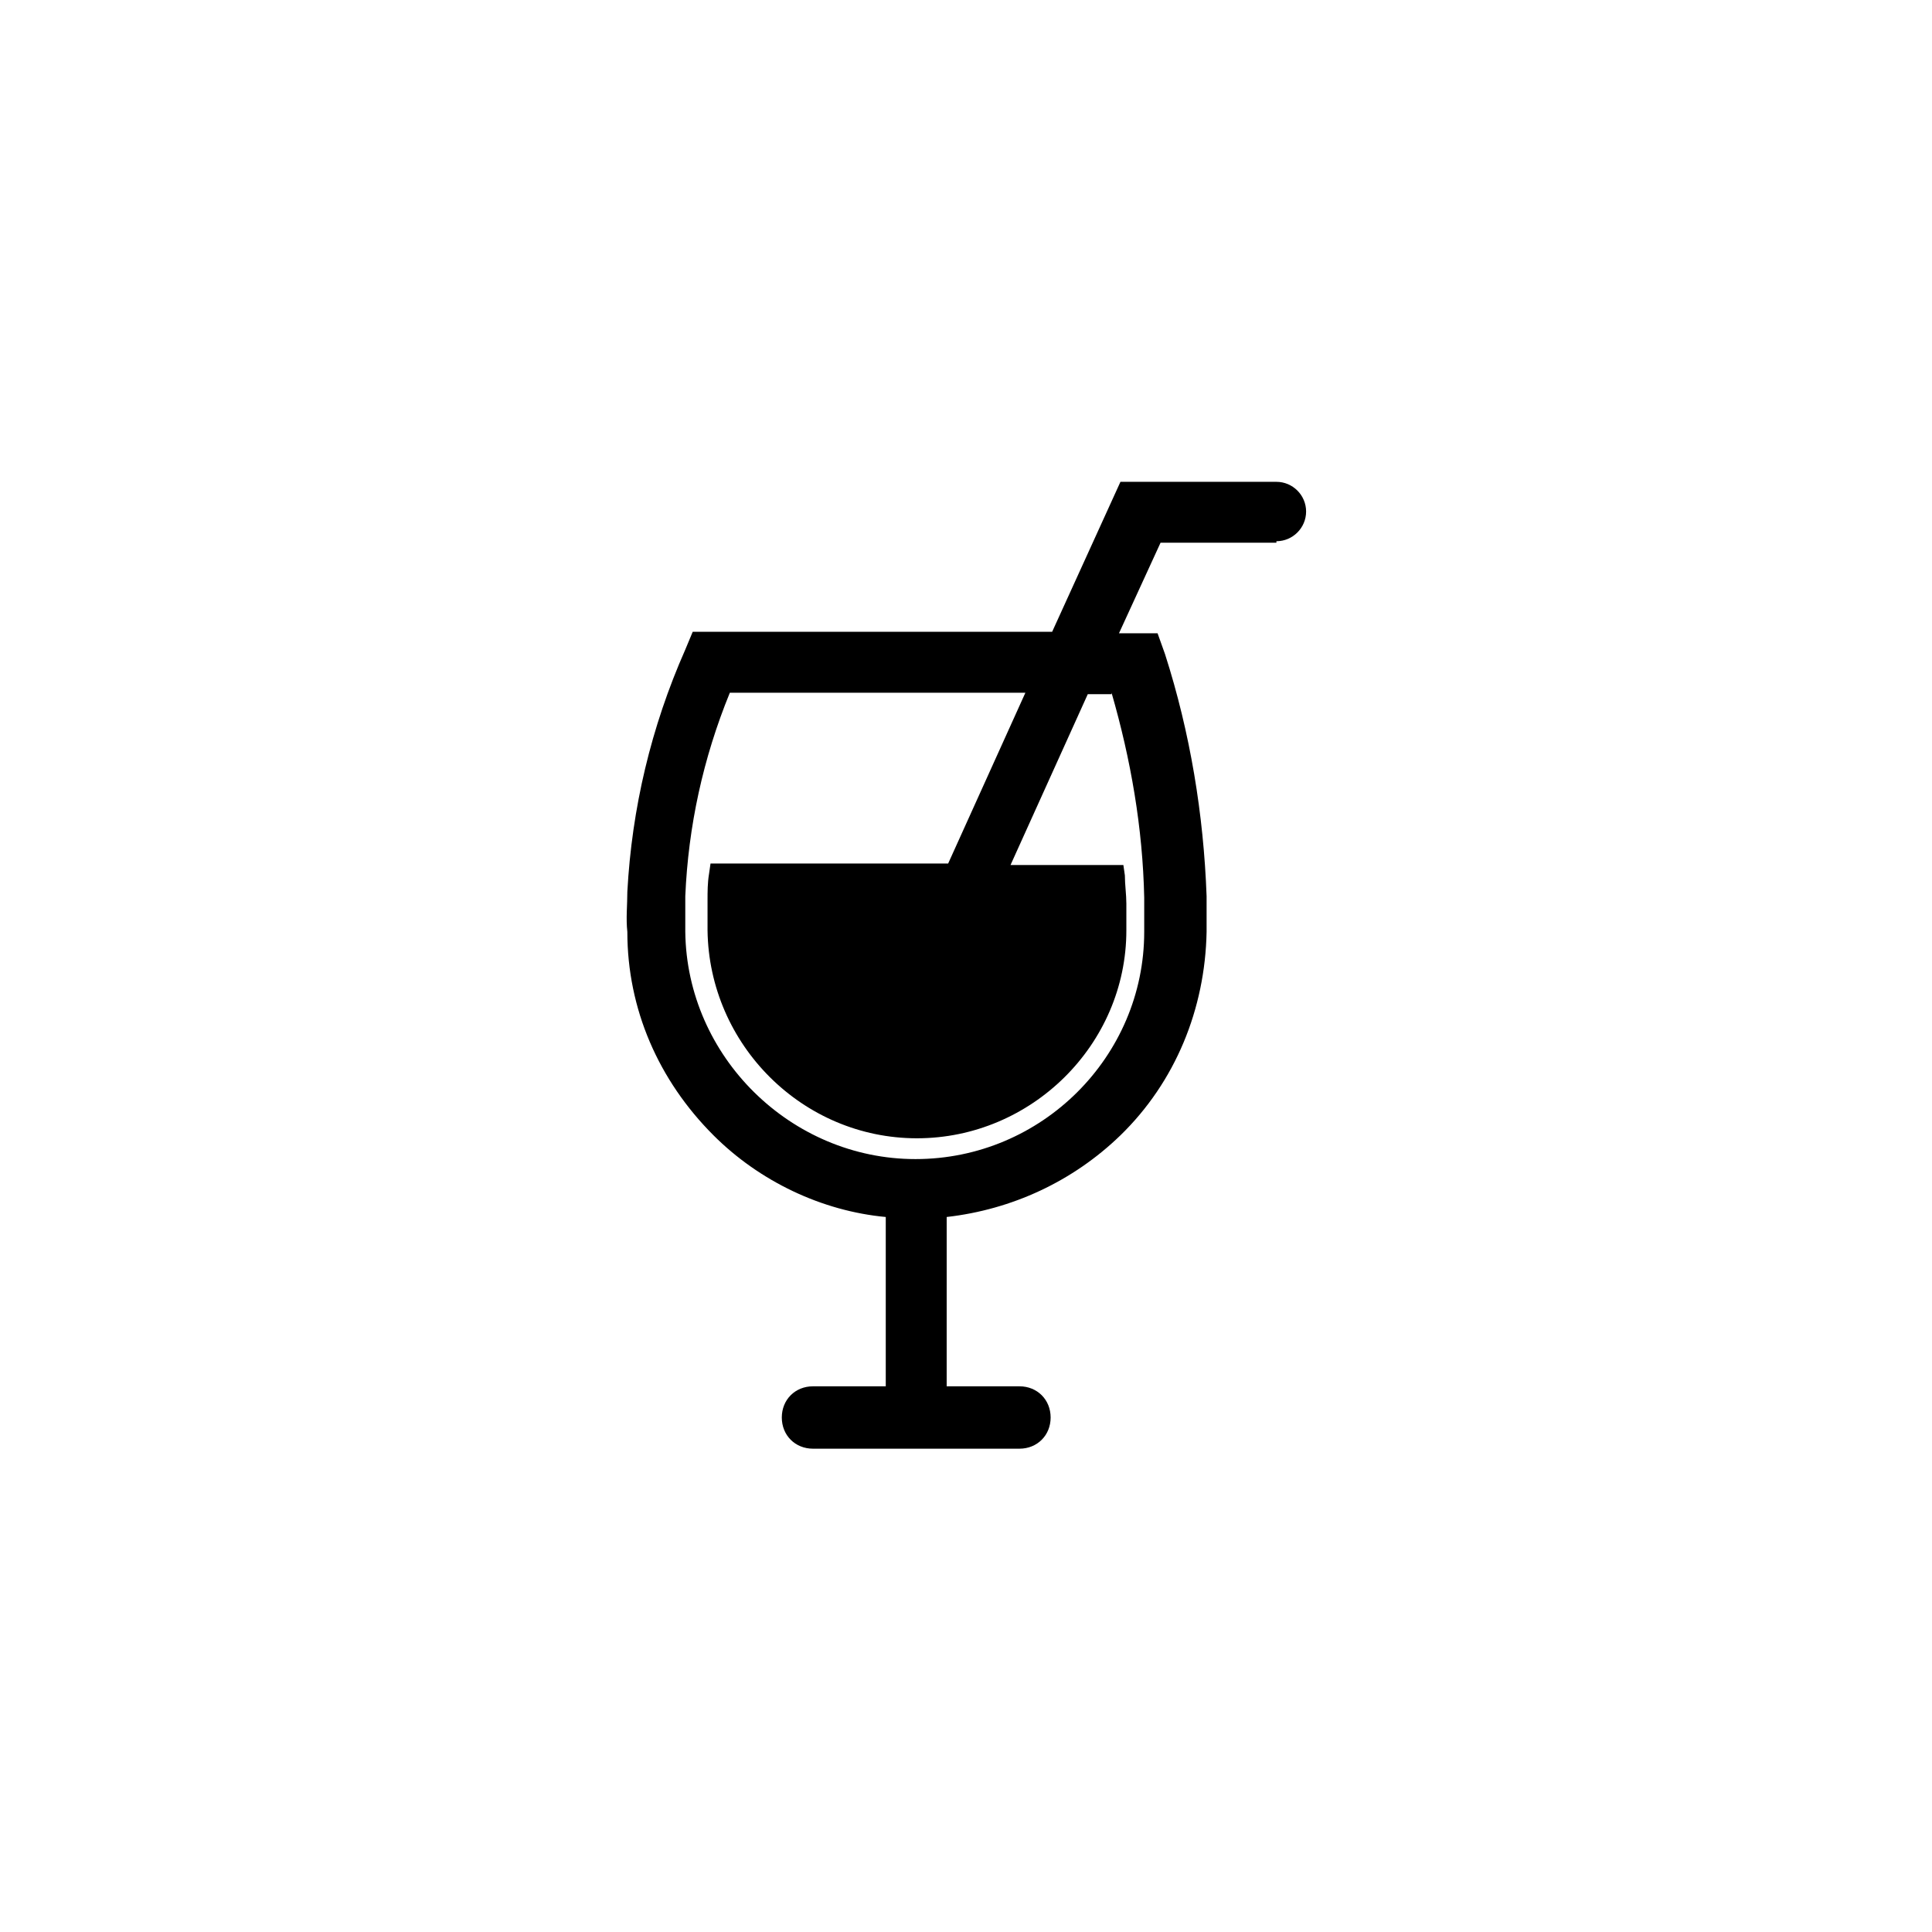 <?xml version="1.0" encoding="UTF-8"?>
<!-- Uploaded to: ICON Repo, www.iconrepo.com, Generator: ICON Repo Mixer Tools -->
<svg fill="#000000" width="800px" height="800px" version="1.1" viewBox="144 144 512 512" xmlns="http://www.w3.org/2000/svg">
 <path d="m482.26 287.43c4.328 0 7.871-3.543 7.871-7.871s-3.543-7.871-7.871-7.871l-41.328-0.004-18.105 39.754h-95.254l-1.969 4.723c-9.055 20.469-14.168 42.117-15.352 64.156 0 3.543-0.395 7.086 0 10.629 0 20.469 8.266 39.359 22.828 53.922 12.203 12.203 28.734 20.074 45.656 21.648v44.871h-19.285c-4.723 0-8.266 3.543-8.266 8.266s3.543 8.266 8.266 8.266h54.711c4.723 0 8.266-3.543 8.266-8.266s-3.543-8.266-8.266-8.266h-19.285l0.004-44.871c17.32-1.969 33.457-9.445 46.051-21.648 14.562-14.168 22.434-33.457 22.828-53.922v-9.445c-0.789-21.648-4.328-43.297-11.02-64.156l-1.969-5.512h-10.234l11.02-24.008 30.703-0.004zm-43.691 40.145c5.117 17.711 8.266 35.816 8.66 54.316v9.055c0 33.062-27.16 60.223-60.613 60.223-33.062 0-60.613-27.16-61.008-60.223v-9.445c0.789-18.5 4.723-36.605 11.809-53.922l78.324-0.004-20.469 45.266h-62.977l-0.395 2.754c-0.395 2.363-0.395 4.723-0.395 7.086v7.871c0.395 30.309 25.191 55.105 55.496 55.105 30.309 0 55.496-24.797 55.496-55.105v-7.086c0-2.363-0.395-5.117-0.395-7.477l-0.395-2.754h-29.906l20.469-45.266h6.297z"/>
</svg>